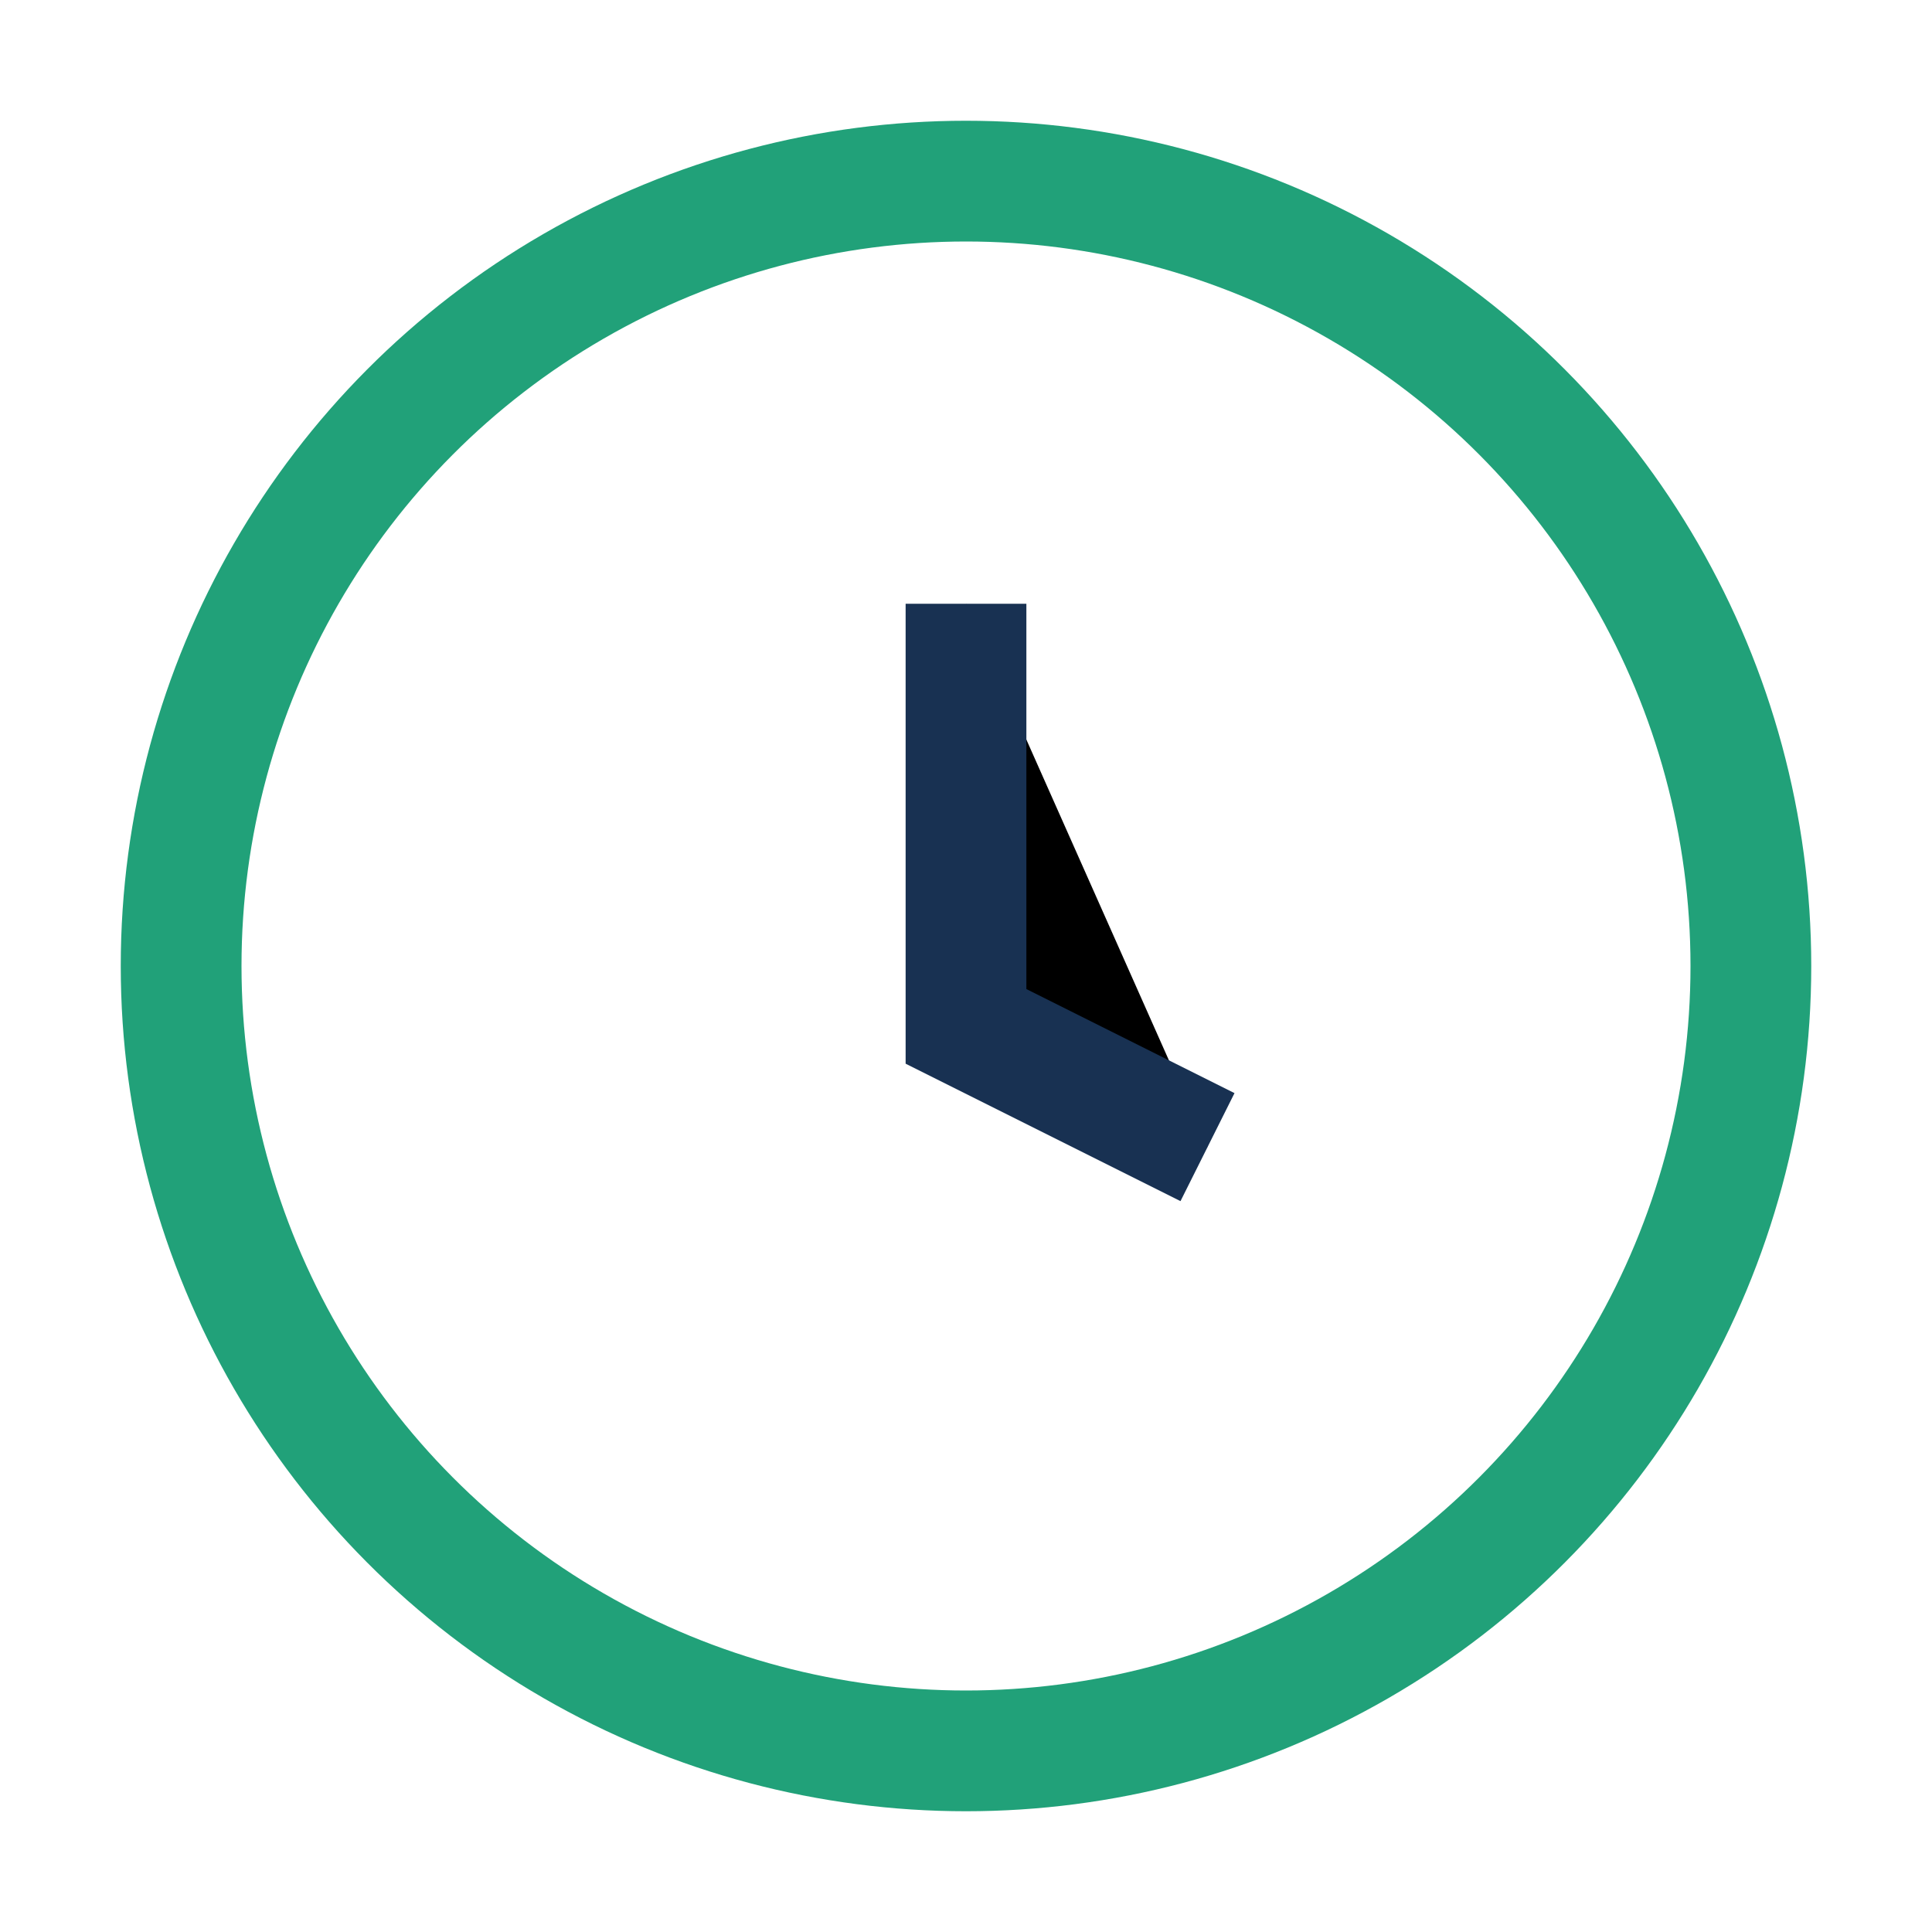 <?xml version="1.0" encoding="UTF-8"?>
<svg xmlns="http://www.w3.org/2000/svg" width="32" height="32" viewBox="0 0 32 32"><circle cx="16" cy="16" r="13" stroke="#21A179" fill="none" stroke-width="2"/><path d="M16 10v7l4 2" stroke="#183152" stroke-width="2"/></svg>